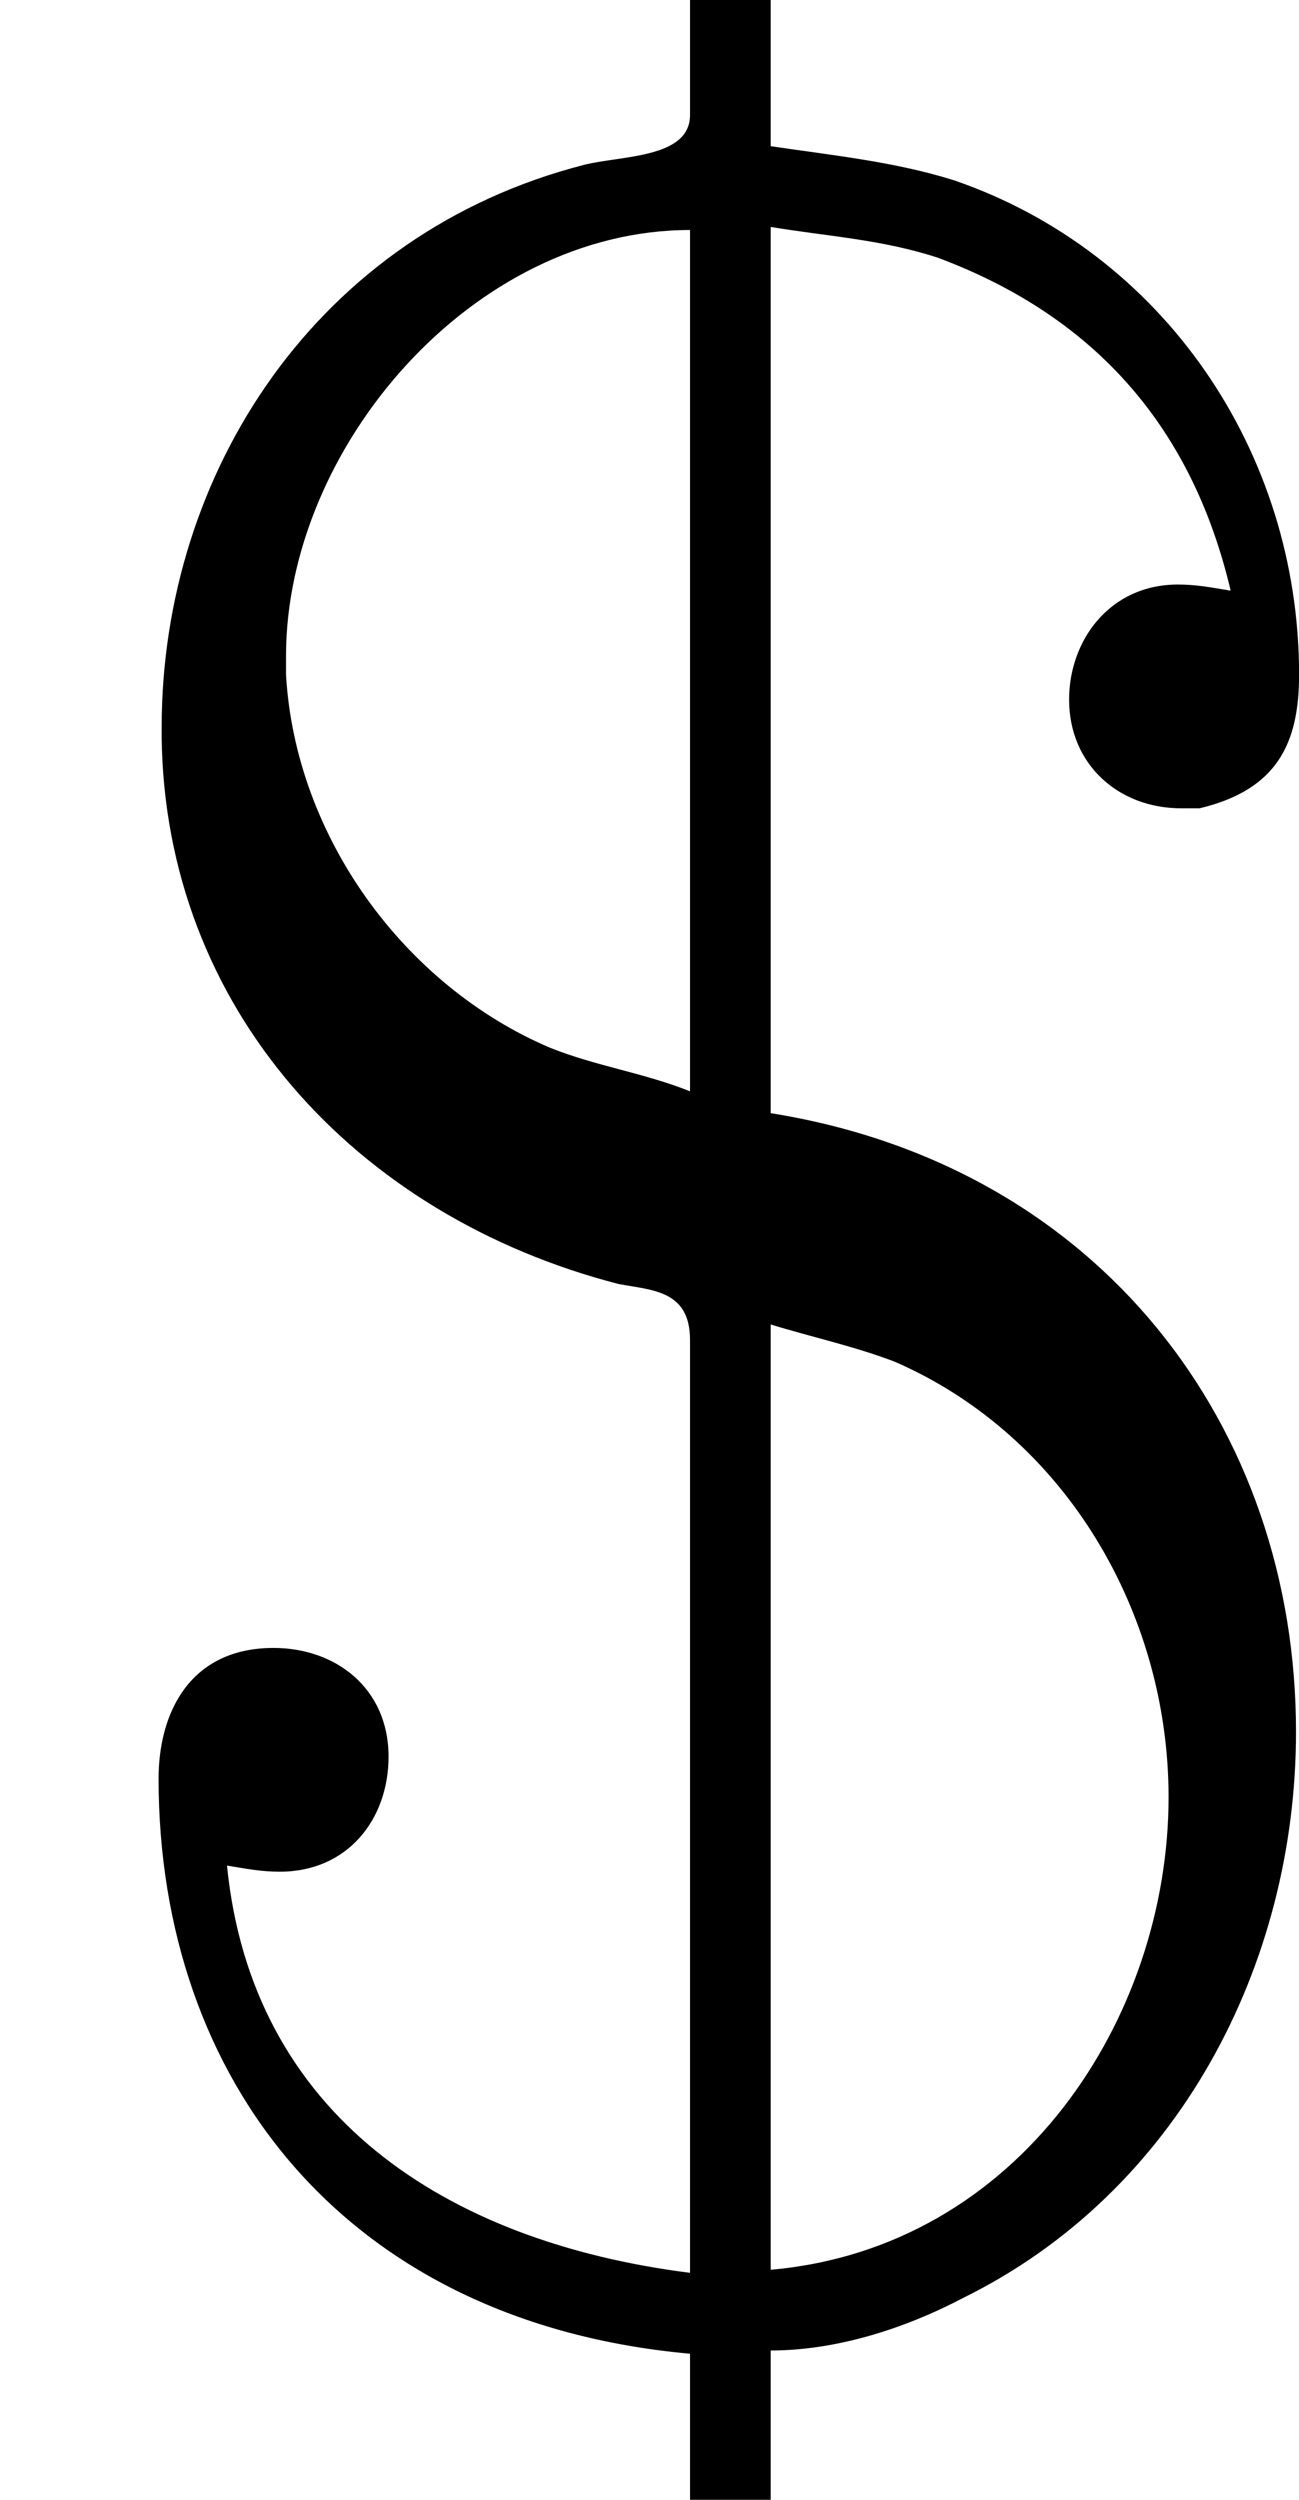 <?xml version='1.0'?>
<!-- This file was generated by dvisvgm 1.9.2 -->
<svg height='276.824pt' version='1.1' viewBox='1427.09 1135.37 143.921 276.824' width='143.921pt' xmlns='http://www.w3.org/2000/svg' xmlns:xlink='http://www.w3.org/1999/xlink'>
<defs>
<path d='M3.822 -12.912V-12.275C3.822 -12.034 3.443 -12.051 3.236 -11.999C1.756 -11.62 0.895 -10.295 0.895 -8.883V-8.832C0.912 -7.334 1.963 -6.18 3.426 -5.802C3.615 -5.767 3.822 -5.767 3.822 -5.492V-0.327C2.462 -0.499 1.394 -1.205 1.257 -2.582C1.36 -2.565 1.446 -2.548 1.549 -2.548C1.928 -2.548 2.152 -2.841 2.152 -3.185C2.152 -3.564 1.859 -3.787 1.515 -3.787C1.05 -3.787 0.878 -3.426 0.878 -3.064C0.878 -1.394 1.911 -0.052 3.822 0.121V0.93H4.269V0.103C4.631 0.103 5.01 -0.017 5.337 -0.189C6.525 -0.775 7.179 -2.031 7.179 -3.323C7.179 -5.01 6.094 -6.456 4.269 -6.748V-11.655C4.579 -11.603 4.889 -11.586 5.199 -11.483C6.025 -11.173 6.594 -10.588 6.817 -9.641C6.714 -9.658 6.628 -9.675 6.525 -9.675C6.146 -9.675 5.922 -9.365 5.922 -9.038C5.922 -8.677 6.198 -8.436 6.542 -8.436H6.645C7.076 -8.539 7.196 -8.797 7.196 -9.176C7.196 -10.415 6.439 -11.517 5.285 -11.913C4.958 -12.016 4.614 -12.051 4.269 -12.102V-12.912H3.822ZM4.269 -0.344V-5.578C4.493 -5.509 4.734 -5.457 4.958 -5.371C5.905 -4.958 6.473 -3.977 6.473 -2.961C6.473 -1.739 5.647 -0.465 4.269 -0.344ZM3.822 -11.638V-6.869C3.564 -6.972 3.305 -7.007 3.047 -7.11C2.238 -7.454 1.635 -8.281 1.584 -9.176V-9.279C1.584 -10.433 2.617 -11.638 3.822 -11.638Z' id='g0-36'/>
</defs>
<g id='page1' transform='matrix(20 0 0 20 0 0)'>
<use x='71.355' xlink:href='#g0-36' y='69.68'/>
</g>
</svg>
